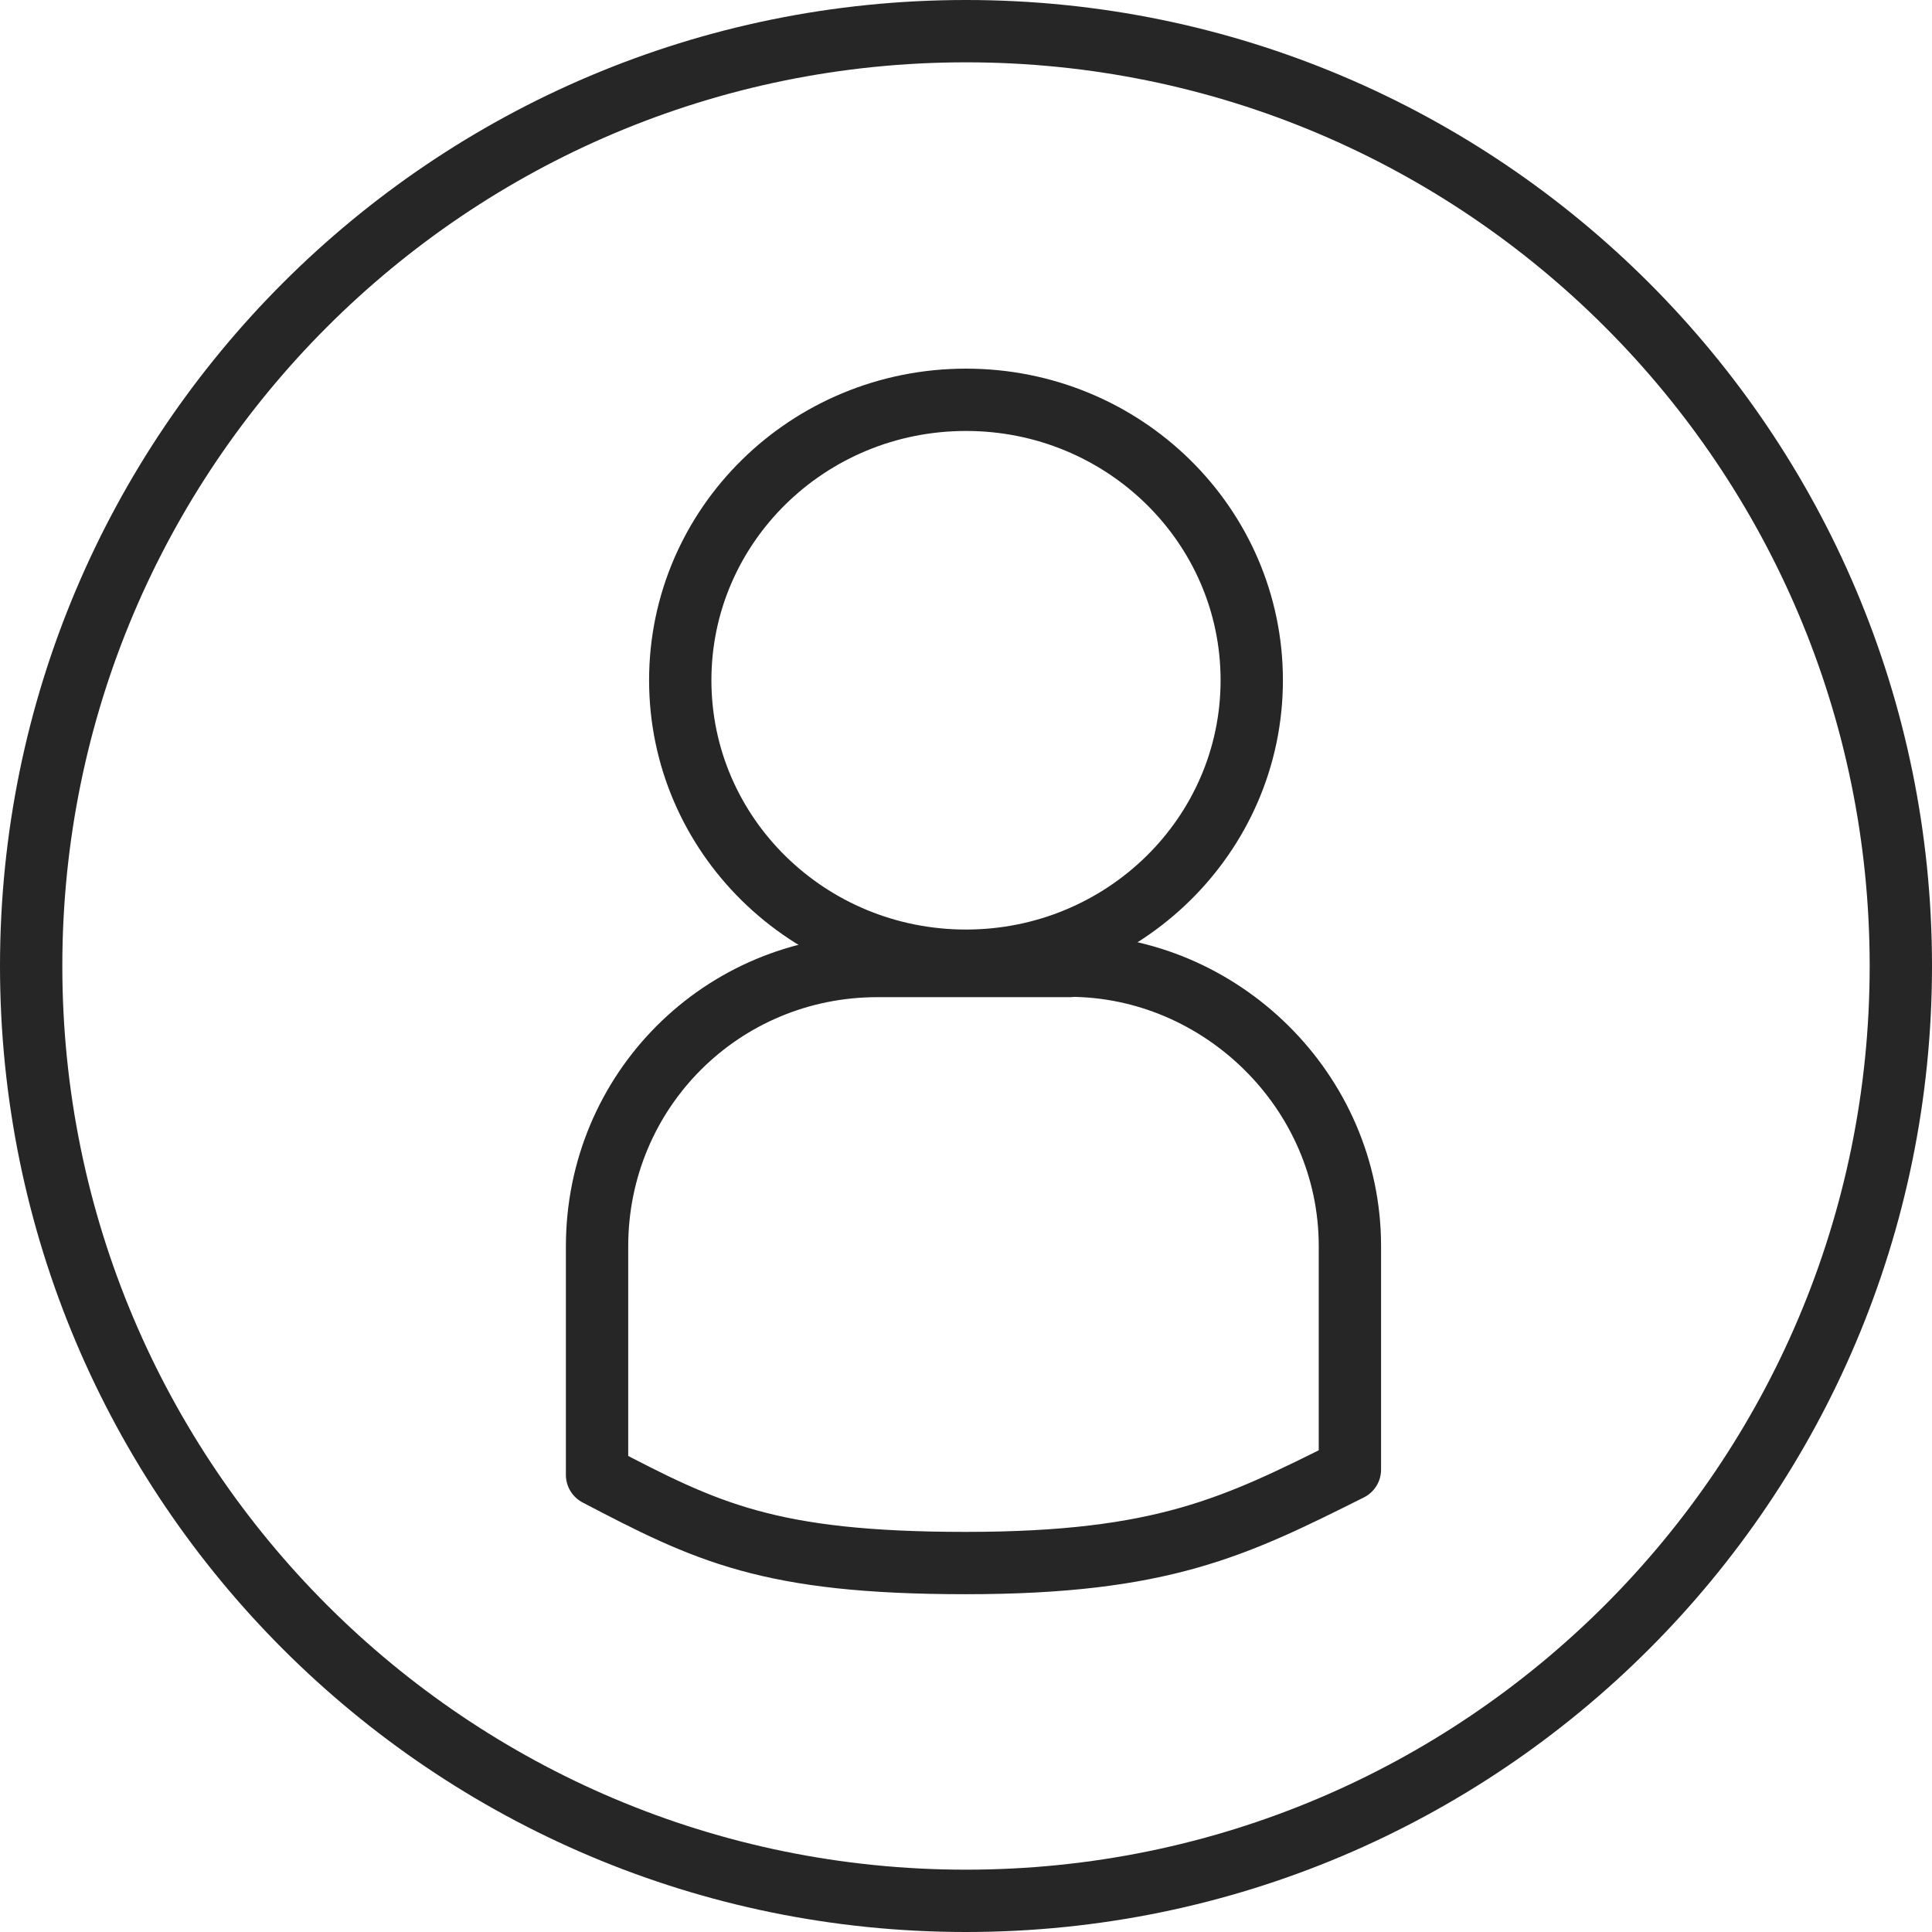 <?xml version="1.0" encoding="UTF-8"?>
<svg id="Layer_2" data-name="Layer 2" xmlns="http://www.w3.org/2000/svg" viewBox="0 0 62 62">
  <defs>
    <style>
      .cls-1 {
        fill: none;
        stroke: #262626;
        stroke-linecap: round;
        stroke-linejoin: round;
        stroke-width: 2px;
      }
    </style>
  </defs>
  <g id="Layer_1-2" data-name="Layer 1">
    <path class="cls-1" d="m31,61c16.57,0,30-13.43,30-30S47.57,1,31,1,1,14.43,1,31s13.43,30,30,30Z"/>
    <path class="cls-1" d="m31,30.83c5.06,0,9.17-4.03,9.17-9s-4.1-9-9.17-9-9.17,4.03-9.17,9,4.1,9,9.17,9Z"/>
    <path class="cls-1" d="m34.33,31h-6.17c-5,0-9,4-9,9v7.33c3.5,1.83,5.5,2.83,11.83,2.83s8.67-1.17,12.33-3v-7.17c0-5-4.17-9-9-9Z"/>
  </g>
</svg>